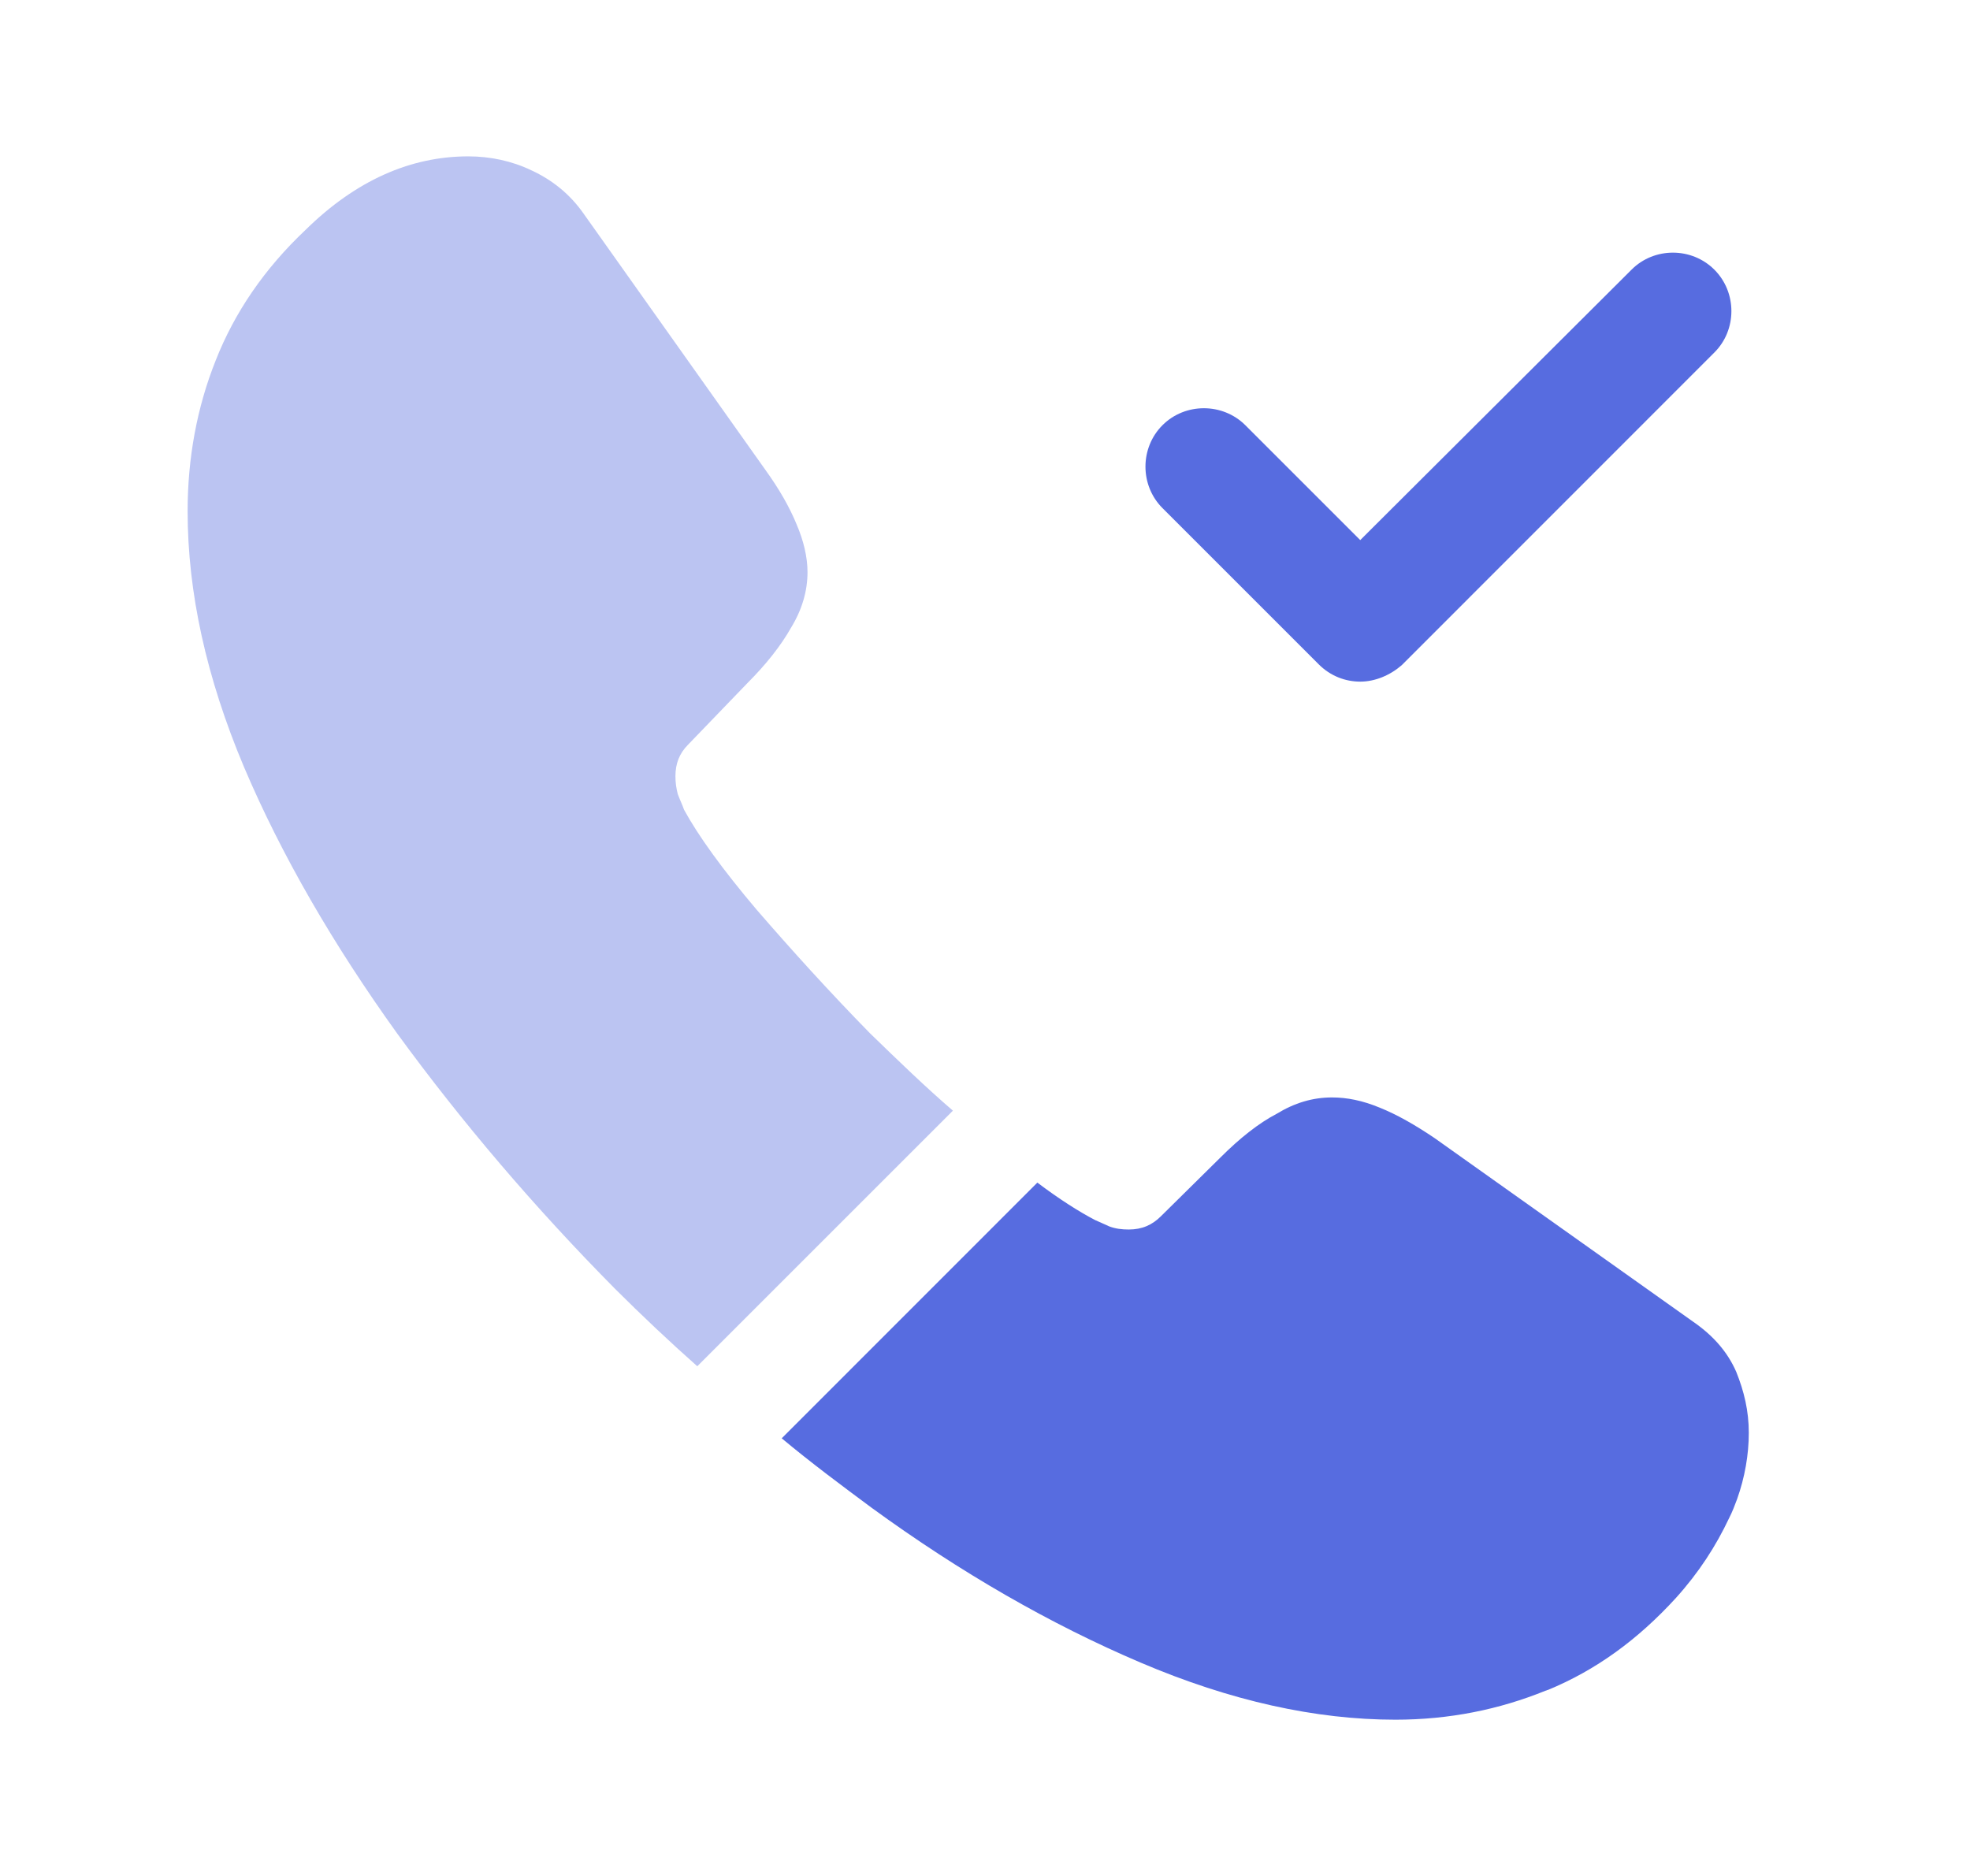 <svg width="21" height="20" viewBox="0 0 21 20" fill="none" xmlns="http://www.w3.org/2000/svg">
<path d="M14.5 7.267C14.342 7.267 14.183 7.208 14.058 7.083L12.392 5.417C12.15 5.175 12.15 4.775 12.392 4.533C12.633 4.292 13.033 4.292 13.275 4.533L14.5 5.758L17.392 2.875C17.633 2.633 18.033 2.633 18.275 2.875C18.517 3.117 18.517 3.517 18.275 3.758L14.942 7.092C14.817 7.2 14.658 7.267 14.5 7.267Z" fill="#576CE0"/>
<path opacity="0.4" d="M10.158 11.841L7.433 14.566C7.133 14.3 6.842 14.025 6.558 13.742C5.7 12.875 4.925 11.966 4.233 11.017C3.55 10.066 3 9.117 2.6 8.175C2.2 7.225 2 6.316 2 5.45C2 4.883 2.1 4.341 2.3 3.841C2.5 3.333 2.817 2.866 3.258 2.45C3.792 1.925 4.375 1.667 4.992 1.667C5.225 1.667 5.458 1.716 5.667 1.817C5.883 1.917 6.075 2.067 6.225 2.283L8.158 5.008C8.308 5.216 8.417 5.408 8.492 5.591C8.567 5.766 8.608 5.941 8.608 6.1C8.608 6.3 8.55 6.5 8.433 6.691C8.325 6.883 8.167 7.083 7.967 7.283L7.333 7.941C7.242 8.033 7.2 8.142 7.2 8.275C7.2 8.341 7.208 8.4 7.225 8.466C7.25 8.533 7.275 8.583 7.292 8.633C7.442 8.908 7.7 9.267 8.067 9.7C8.442 10.133 8.842 10.575 9.275 11.017C9.575 11.308 9.867 11.591 10.158 11.841Z" fill="#576CE0"/>
<path d="M18.642 15.275C18.642 15.508 18.6 15.75 18.517 15.983C18.492 16.05 18.467 16.117 18.433 16.183C18.292 16.483 18.108 16.767 17.867 17.034C17.458 17.483 17.008 17.808 16.5 18.017C16.492 18.017 16.483 18.025 16.475 18.025C15.983 18.225 15.45 18.334 14.875 18.334C14.025 18.334 13.117 18.134 12.158 17.725C11.2 17.317 10.242 16.767 9.292 16.075C8.967 15.834 8.642 15.592 8.333 15.334L11.058 12.608C11.292 12.784 11.5 12.917 11.675 13.008C11.717 13.025 11.767 13.05 11.825 13.075C11.892 13.1 11.958 13.108 12.033 13.108C12.175 13.108 12.283 13.059 12.375 12.967L13.008 12.342C13.217 12.133 13.417 11.975 13.608 11.875C13.8 11.758 13.992 11.7 14.2 11.7C14.358 11.7 14.525 11.733 14.708 11.809C14.892 11.883 15.083 11.992 15.292 12.133L18.05 14.092C18.267 14.242 18.417 14.417 18.508 14.625C18.592 14.834 18.642 15.042 18.642 15.275Z" fill="#576CE0"/>
</svg>
